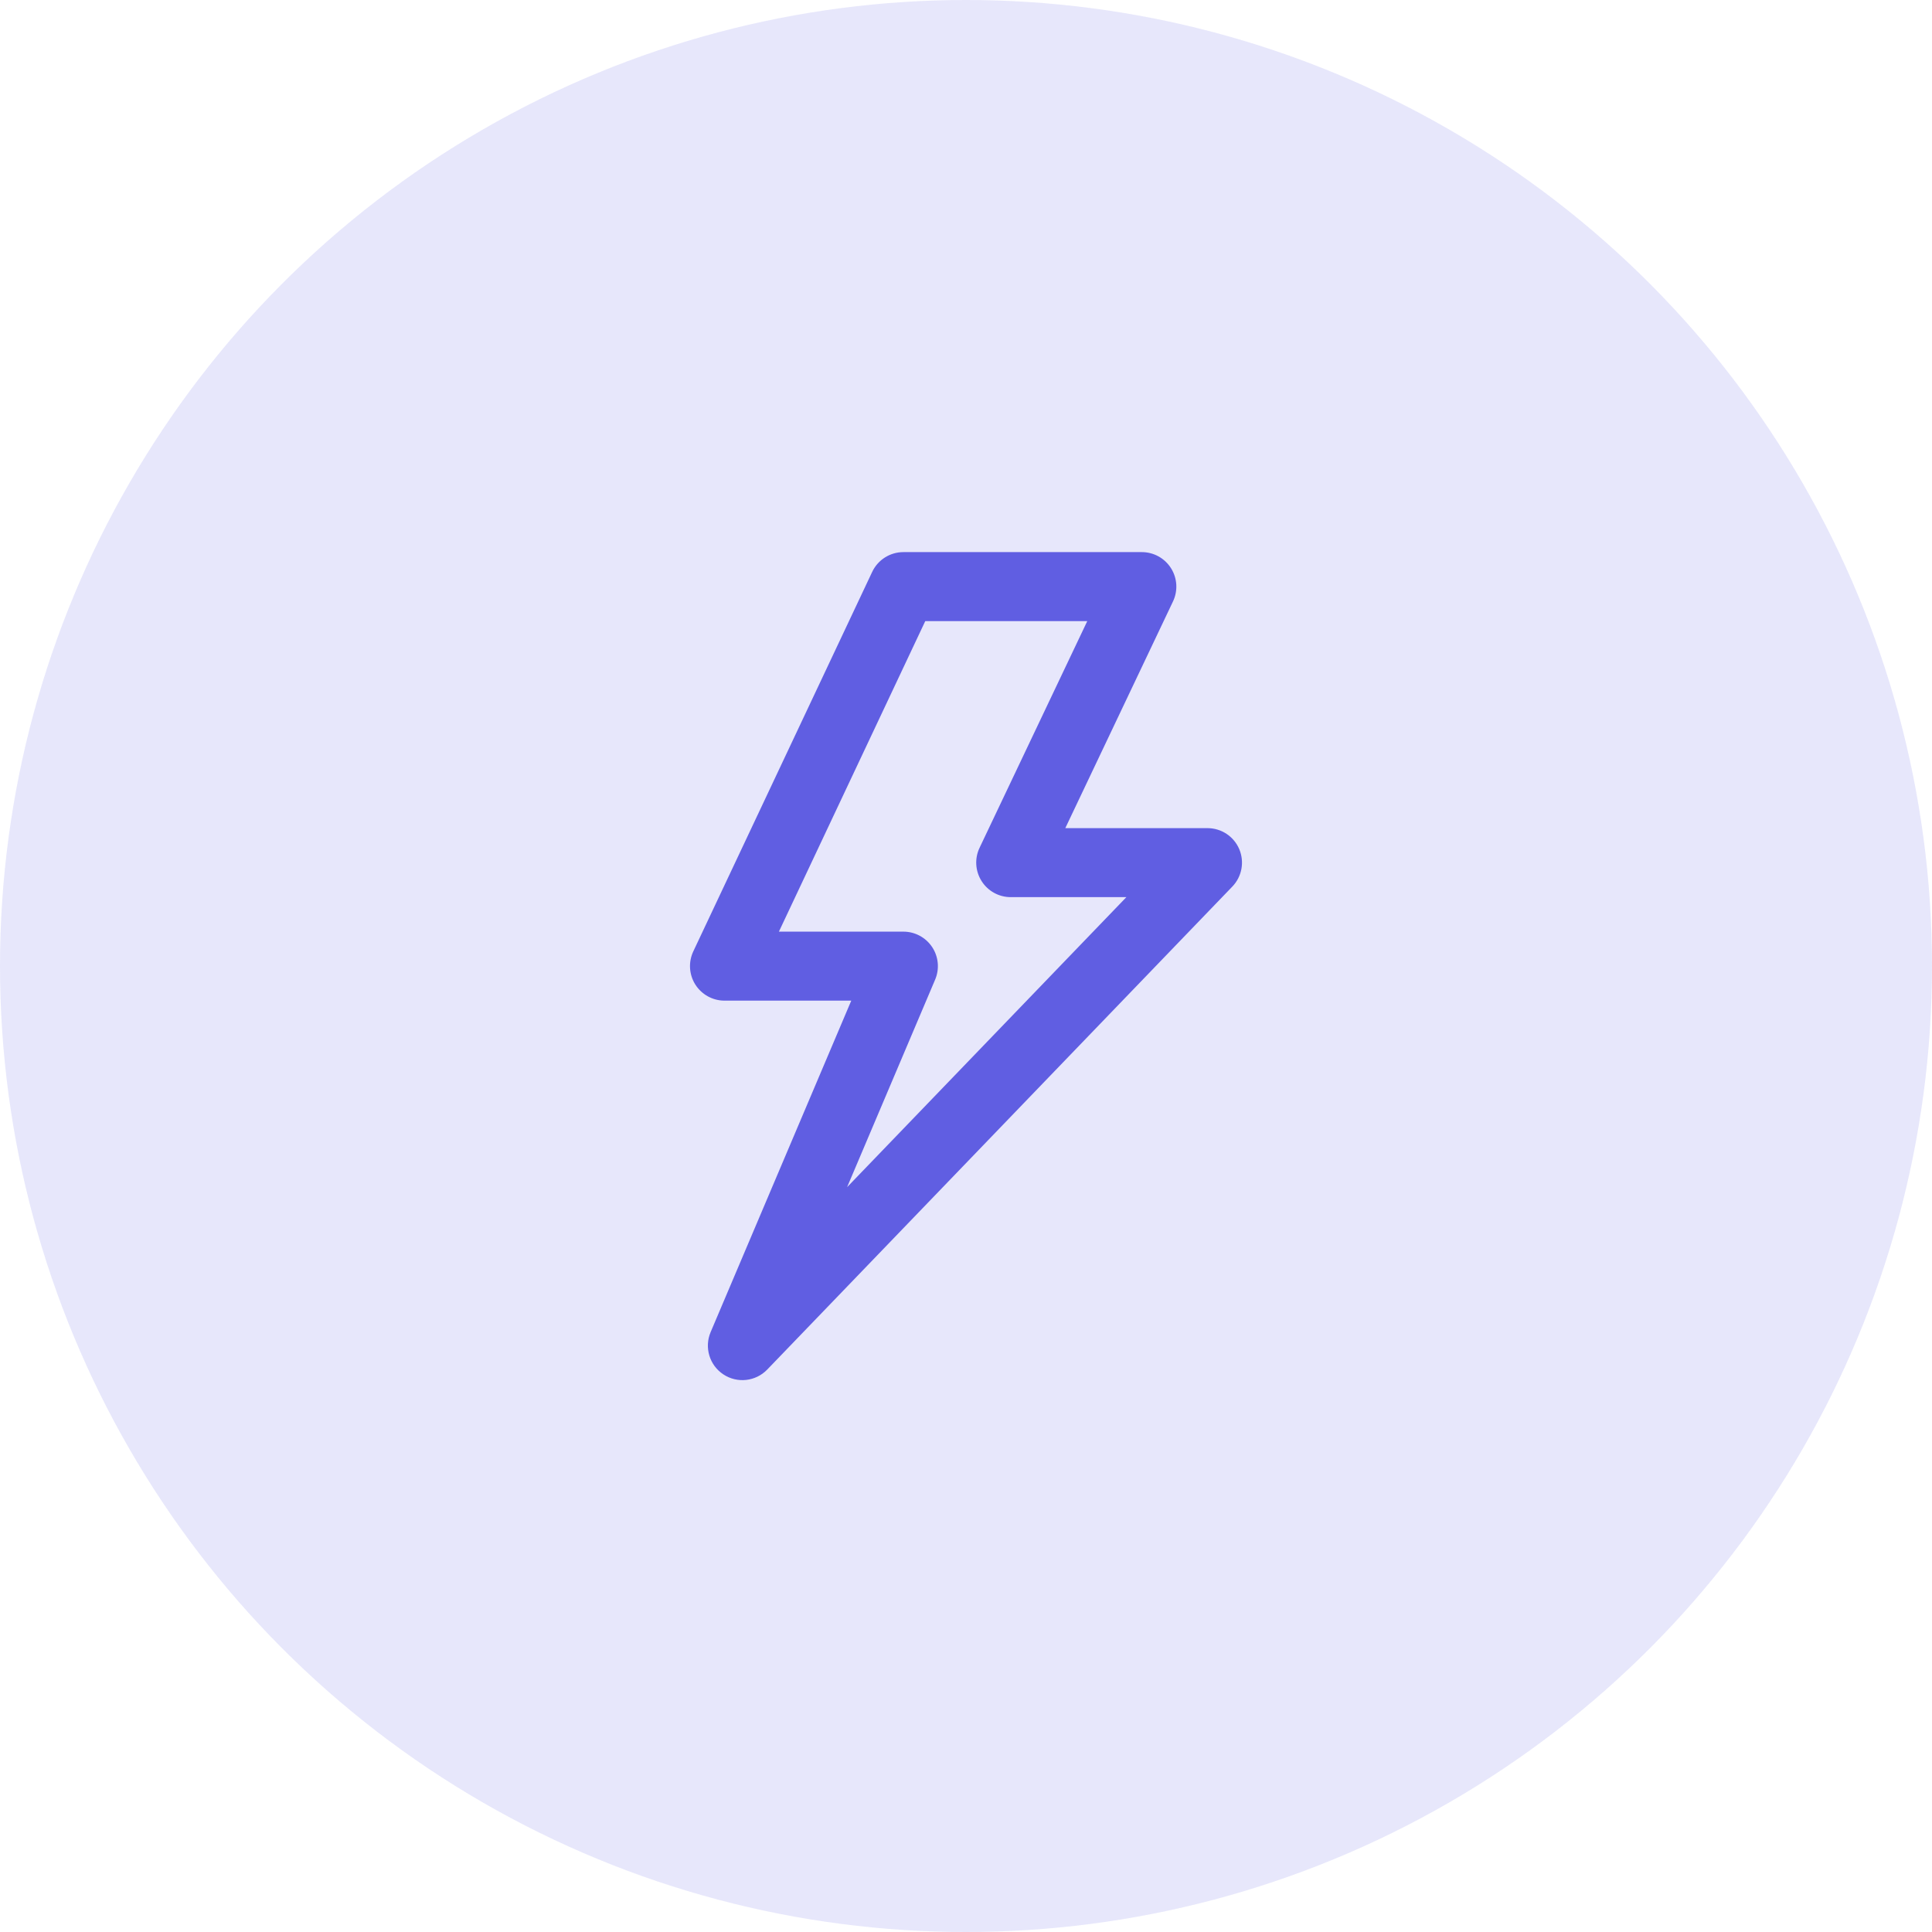 <svg width="70" height="70" viewBox="0 0 70 70" fill="none" xmlns="http://www.w3.org/2000/svg">
<circle cx="35" cy="35" r="35" fill="#605EE2" fill-opacity="0.15"/>
<g clip-path="url(#clip0)">
<path fill-rule="evenodd" clip-rule="evenodd" d="M26.209 49.797C25.706 49.465 25.512 48.821 25.747 48.266L30.843 36.255H26.25C25.822 36.255 25.424 36.035 25.194 35.674C24.965 35.312 24.937 34.859 25.119 34.471L31.601 20.721C31.807 20.284 32.248 20.004 32.731 20.004H41.371C41.8 20.004 42.199 20.224 42.428 20.587C42.657 20.949 42.684 21.404 42.5 21.791L38.598 30.005H43.75C44.251 30.005 44.704 30.304 44.9 30.765C45.096 31.227 44.998 31.761 44.65 32.122L27.799 49.621C27.38 50.056 26.712 50.13 26.209 49.797ZM40.811 32.505H36.62C36.192 32.505 35.793 32.285 35.564 31.922C35.335 31.56 35.307 31.105 35.491 30.718L39.394 22.504H33.524L28.221 33.755H32.731C33.151 33.755 33.542 33.965 33.774 34.315C34.005 34.664 34.046 35.107 33.882 35.493L30.692 43.013L40.811 32.505Z" fill="#605EE2"/>
</g>
<defs>
<clipPath id="clip0">
<rect width="30" height="30" fill="white" transform="translate(20 20.004)"/>
</clipPath>
</defs>
</svg>
